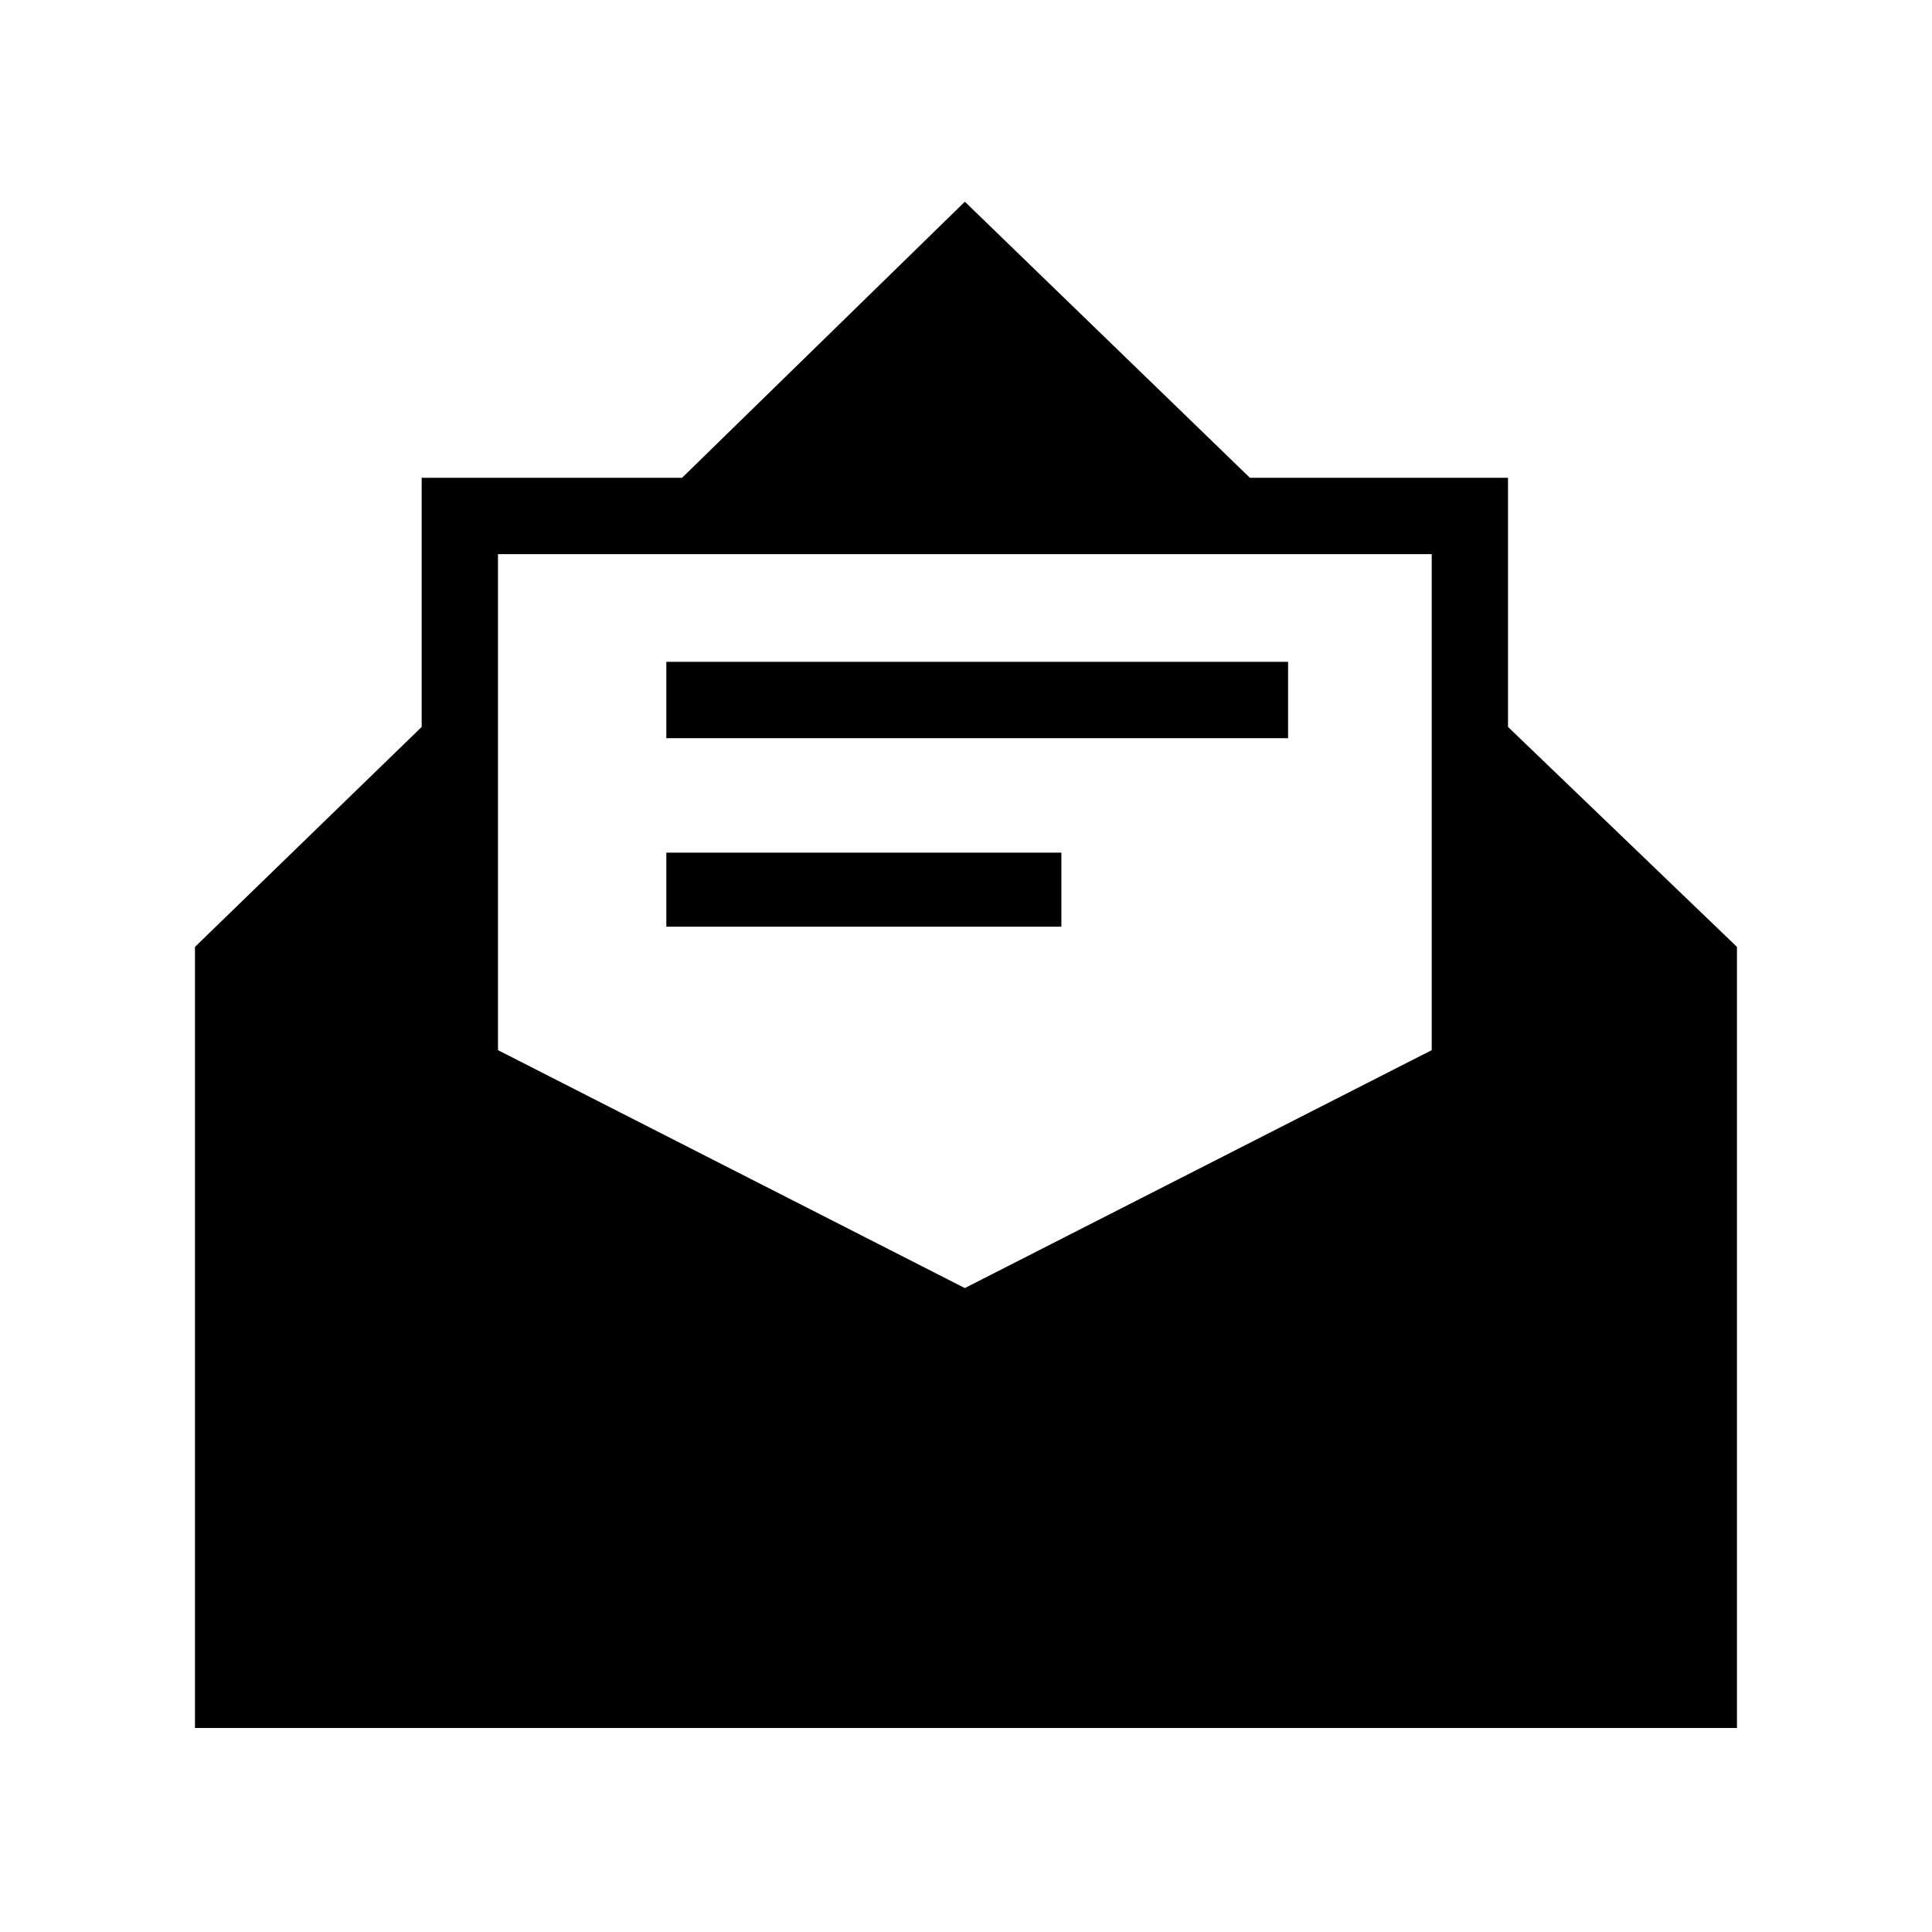 <?xml version="1.0" encoding="UTF-8"?>
<!-- Uploaded to: ICON Repo, www.svgrepo.com, Generator: ICON Repo Mixer Tools -->
<svg fill="#000000" width="800px" height="800px" version="1.1" viewBox="144 144 512 512" xmlns="http://www.w3.org/2000/svg">
 <path d="m330.7 339.62h-10.113v-20.223h164.77v20.223zm0 49.965h-10.113v-19.629h104.69v19.629zm192.72 32.715v-131.45h-247.45v131.45l123.72 63.051zm-198.67-151.68 74.945-73.164 75.543 73.164h68.402v66.023l60.672 58.293v207h-408.64v-207l60.078-58.293v-66.023z"/>
</svg>